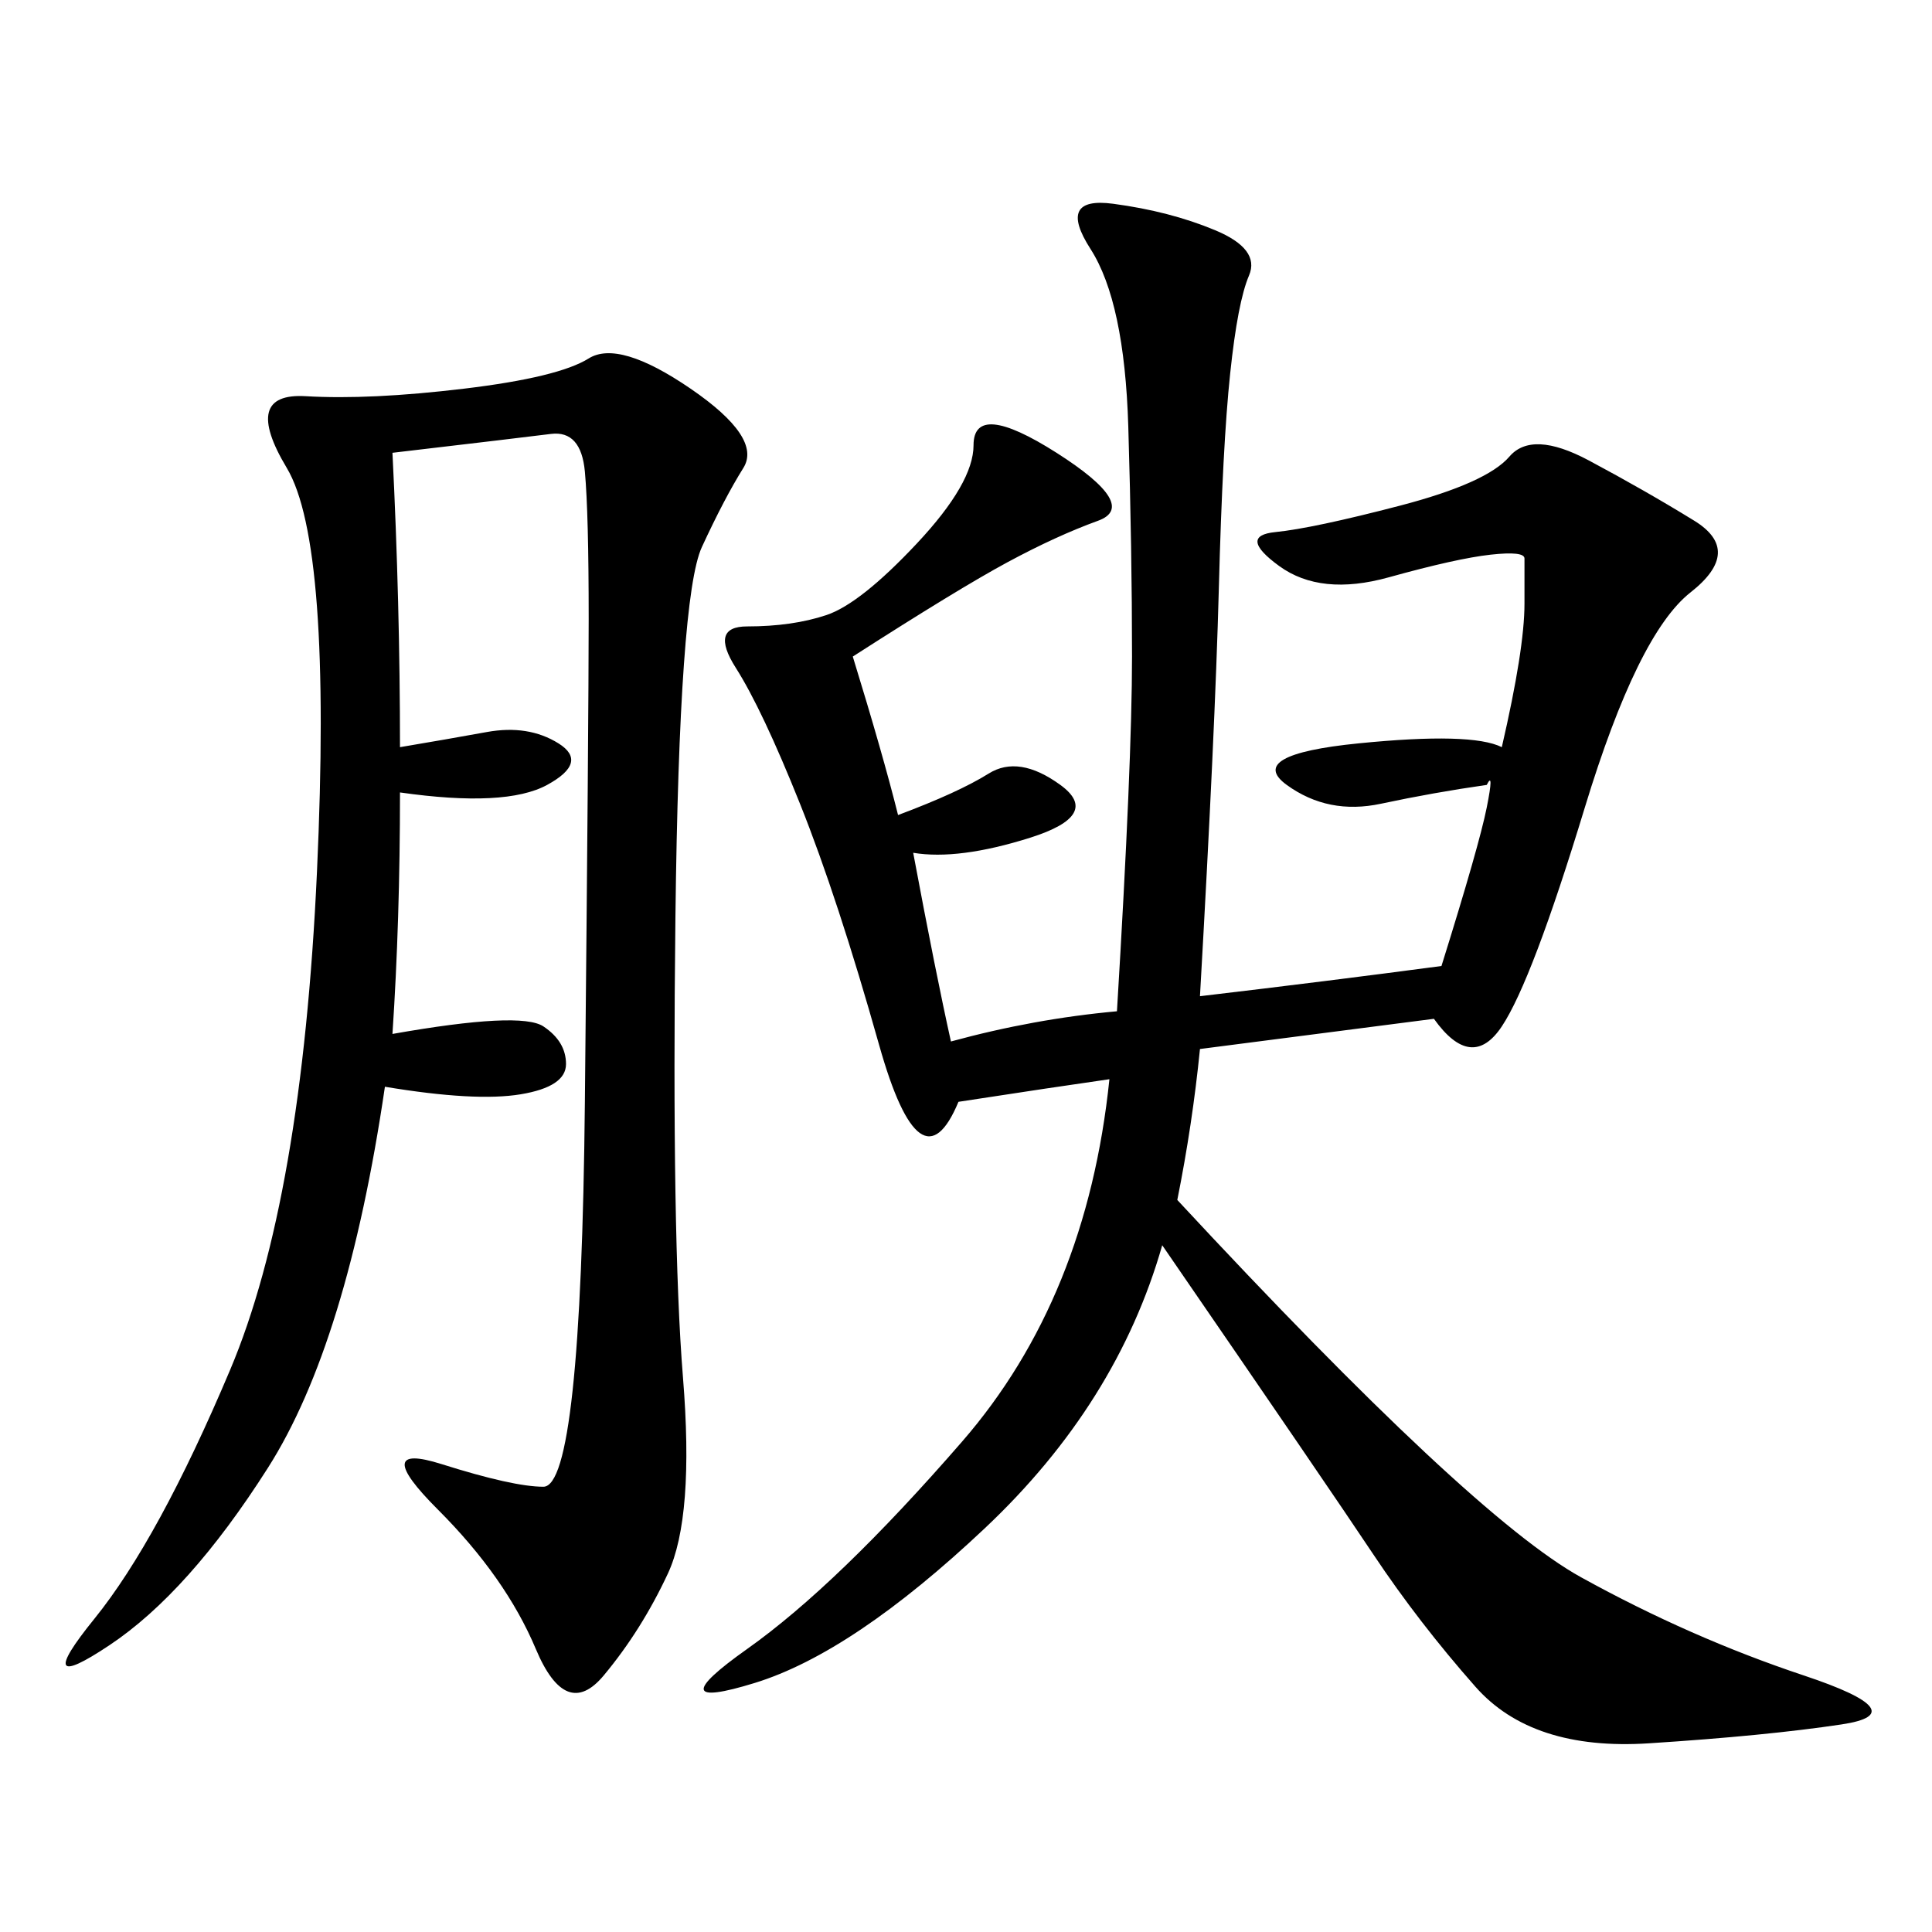 <svg xmlns="http://www.w3.org/2000/svg" xmlns:xlink="http://www.w3.org/1999/xlink" width="300" height="300"><path d="M186.33 154.69Q206.25 152.34 223.83 150L223.83 150Q229.69 131.25 230.86 125.39Q232.03 119.53 230.86 121.88L230.86 121.88Q222.66 123.05 214.45 124.80Q206.25 126.56 199.80 121.88Q193.36 117.19 210.94 115.43Q228.52 113.67 233.20 116.02L233.20 116.02Q236.72 100.78 236.72 93.75L236.72 93.75L236.72 86.72Q236.72 85.55 231.45 86.13Q226.17 86.72 215.63 89.65Q205.08 92.58 198.63 87.89Q192.19 83.20 198.05 82.62Q203.91 82.03 217.38 78.52Q230.86 75 234.38 70.90Q237.89 66.80 246.68 71.48Q255.47 76.17 263.09 80.86Q270.70 85.55 262.50 91.99Q254.30 98.44 246.09 125.39Q237.89 152.34 233.20 159.38Q228.52 166.41 222.66 158.20L222.66 158.20L186.33 162.89Q185.16 174.61 182.81 186.33L182.81 186.33Q228.52 235.55 245.51 244.92Q262.50 254.30 280.08 260.16Q297.66 266.02 285.94 267.77Q274.22 269.53 256.05 270.70Q237.89 271.88 229.10 261.91Q220.31 251.95 213.28 241.41Q206.25 230.86 180.47 193.36L180.47 193.36Q173.44 217.97 152.93 237.30Q132.42 256.64 117.19 261.33Q101.95 266.02 116.02 256.05Q130.08 246.09 149.41 223.83Q168.75 201.56 172.27 167.58L172.27 167.58Q164.06 168.75 148.83 171.09L148.83 171.09Q142.97 185.16 136.52 162.30Q130.08 139.45 124.22 124.80Q118.36 110.16 114.26 103.71Q110.16 97.27 116.02 97.27L116.02 97.27Q123.05 97.27 128.32 95.51Q133.59 93.75 142.38 84.38Q151.17 75 151.17 69.14L151.17 69.14Q151.17 62.11 164.06 70.31Q176.95 78.52 170.51 80.86Q164.06 83.20 156.45 87.30Q148.83 91.41 132.42 101.95L132.42 101.95Q137.11 117.19 139.45 126.56L139.45 126.56Q148.83 123.05 153.52 120.12Q158.20 117.19 164.65 121.88Q171.09 126.56 159.96 130.08Q148.83 133.59 141.80 132.42L141.80 132.42Q145.31 151.17 147.66 161.72L147.66 161.72Q160.55 158.20 173.44 157.03L173.44 157.03Q175.78 118.36 175.78 101.95L175.78 101.95Q175.78 85.55 175.20 66.21Q174.61 46.88 169.34 38.67Q164.06 30.47 172.85 31.64Q181.64 32.81 188.67 35.74Q195.70 38.67 193.95 42.77Q192.19 46.88 191.02 58.01Q189.84 69.14 189.26 91.41Q188.67 113.67 186.33 154.69L186.33 154.69ZM60.94 70.31Q62.11 93.75 62.11 116.02L62.11 116.02Q69.14 114.84 75.59 113.67Q82.03 112.50 86.72 115.43Q91.41 118.36 84.96 121.88Q78.52 125.39 62.11 123.05L62.11 123.05Q62.11 142.97 60.94 160.55L60.94 160.55Q80.86 157.03 84.38 159.38Q87.89 161.72 87.89 165.23L87.89 165.23Q87.89 168.75 80.86 169.92Q73.83 171.09 59.77 168.75L59.77 168.75Q53.91 208.59 41.60 227.93Q29.30 247.27 16.99 255.47Q4.69 263.67 14.65 251.37Q24.61 239.06 35.74 212.70Q46.88 186.33 49.22 135.35Q51.56 84.38 44.53 72.66Q37.50 60.94 47.46 61.52Q57.42 62.11 72.07 60.35Q86.72 58.59 91.41 55.66Q96.09 52.73 107.23 60.35Q118.36 67.97 115.43 72.66Q112.50 77.34 108.98 84.96Q105.47 92.58 104.88 142.38Q104.30 192.19 106.05 213.87Q107.81 235.55 103.71 244.34Q99.61 253.13 93.75 260.16Q87.89 267.19 83.20 256.05Q78.52 244.92 67.97 234.38Q57.42 223.83 68.55 227.34Q79.69 230.86 84.38 230.86L84.38 230.86Q90.23 230.86 90.82 171.09Q91.41 111.33 91.41 96.09L91.41 96.09Q91.41 79.69 90.82 73.24Q90.23 66.80 85.55 67.38Q80.86 67.97 60.94 70.31L60.94 70.31Z"/></svg>